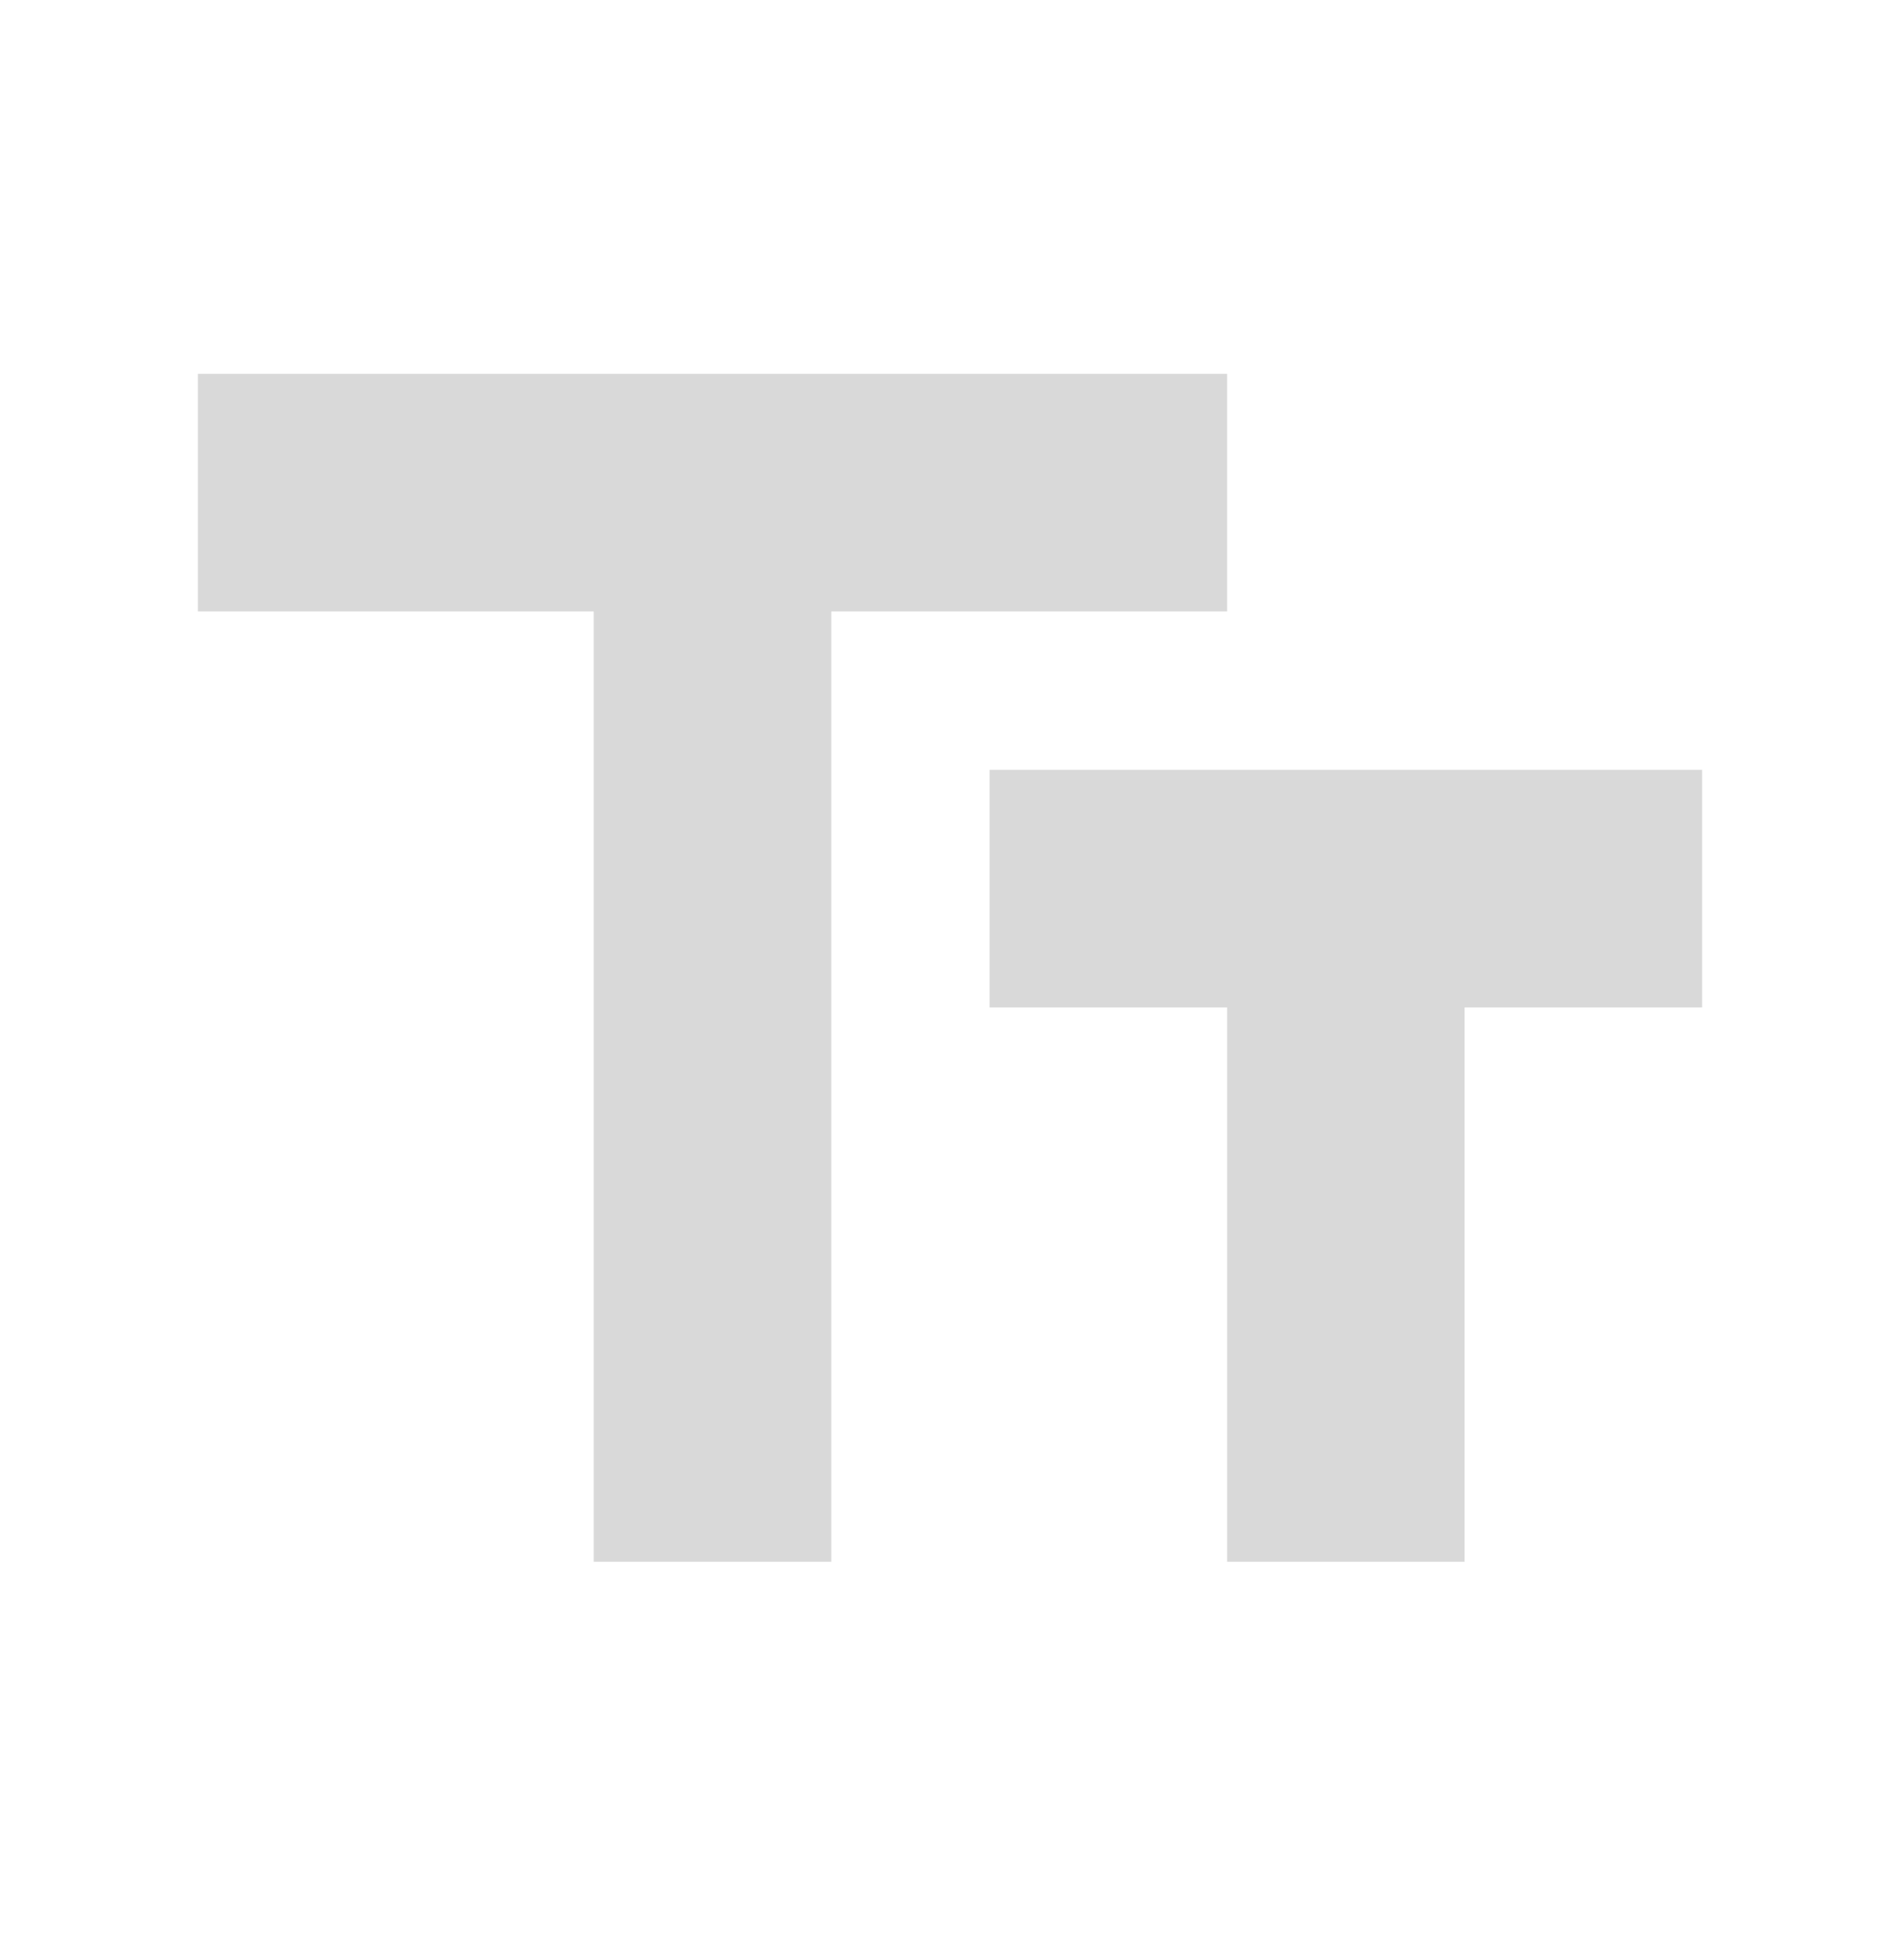 <svg width="32" height="33" viewBox="0 0 32 33" fill="none" xmlns="http://www.w3.org/2000/svg">
<g id="Icons/24px/ic:baseline-text-fields">
<path id="Vector" d="M3.333 6.294V10.294H10V26.294H14V10.294H20.667V6.294H3.333ZM28.667 12.961H16.667V16.961H20.667V26.294H24.667V16.961H28.667V12.961Z" fill="#D9D9D9"/>
</g>
</svg>
